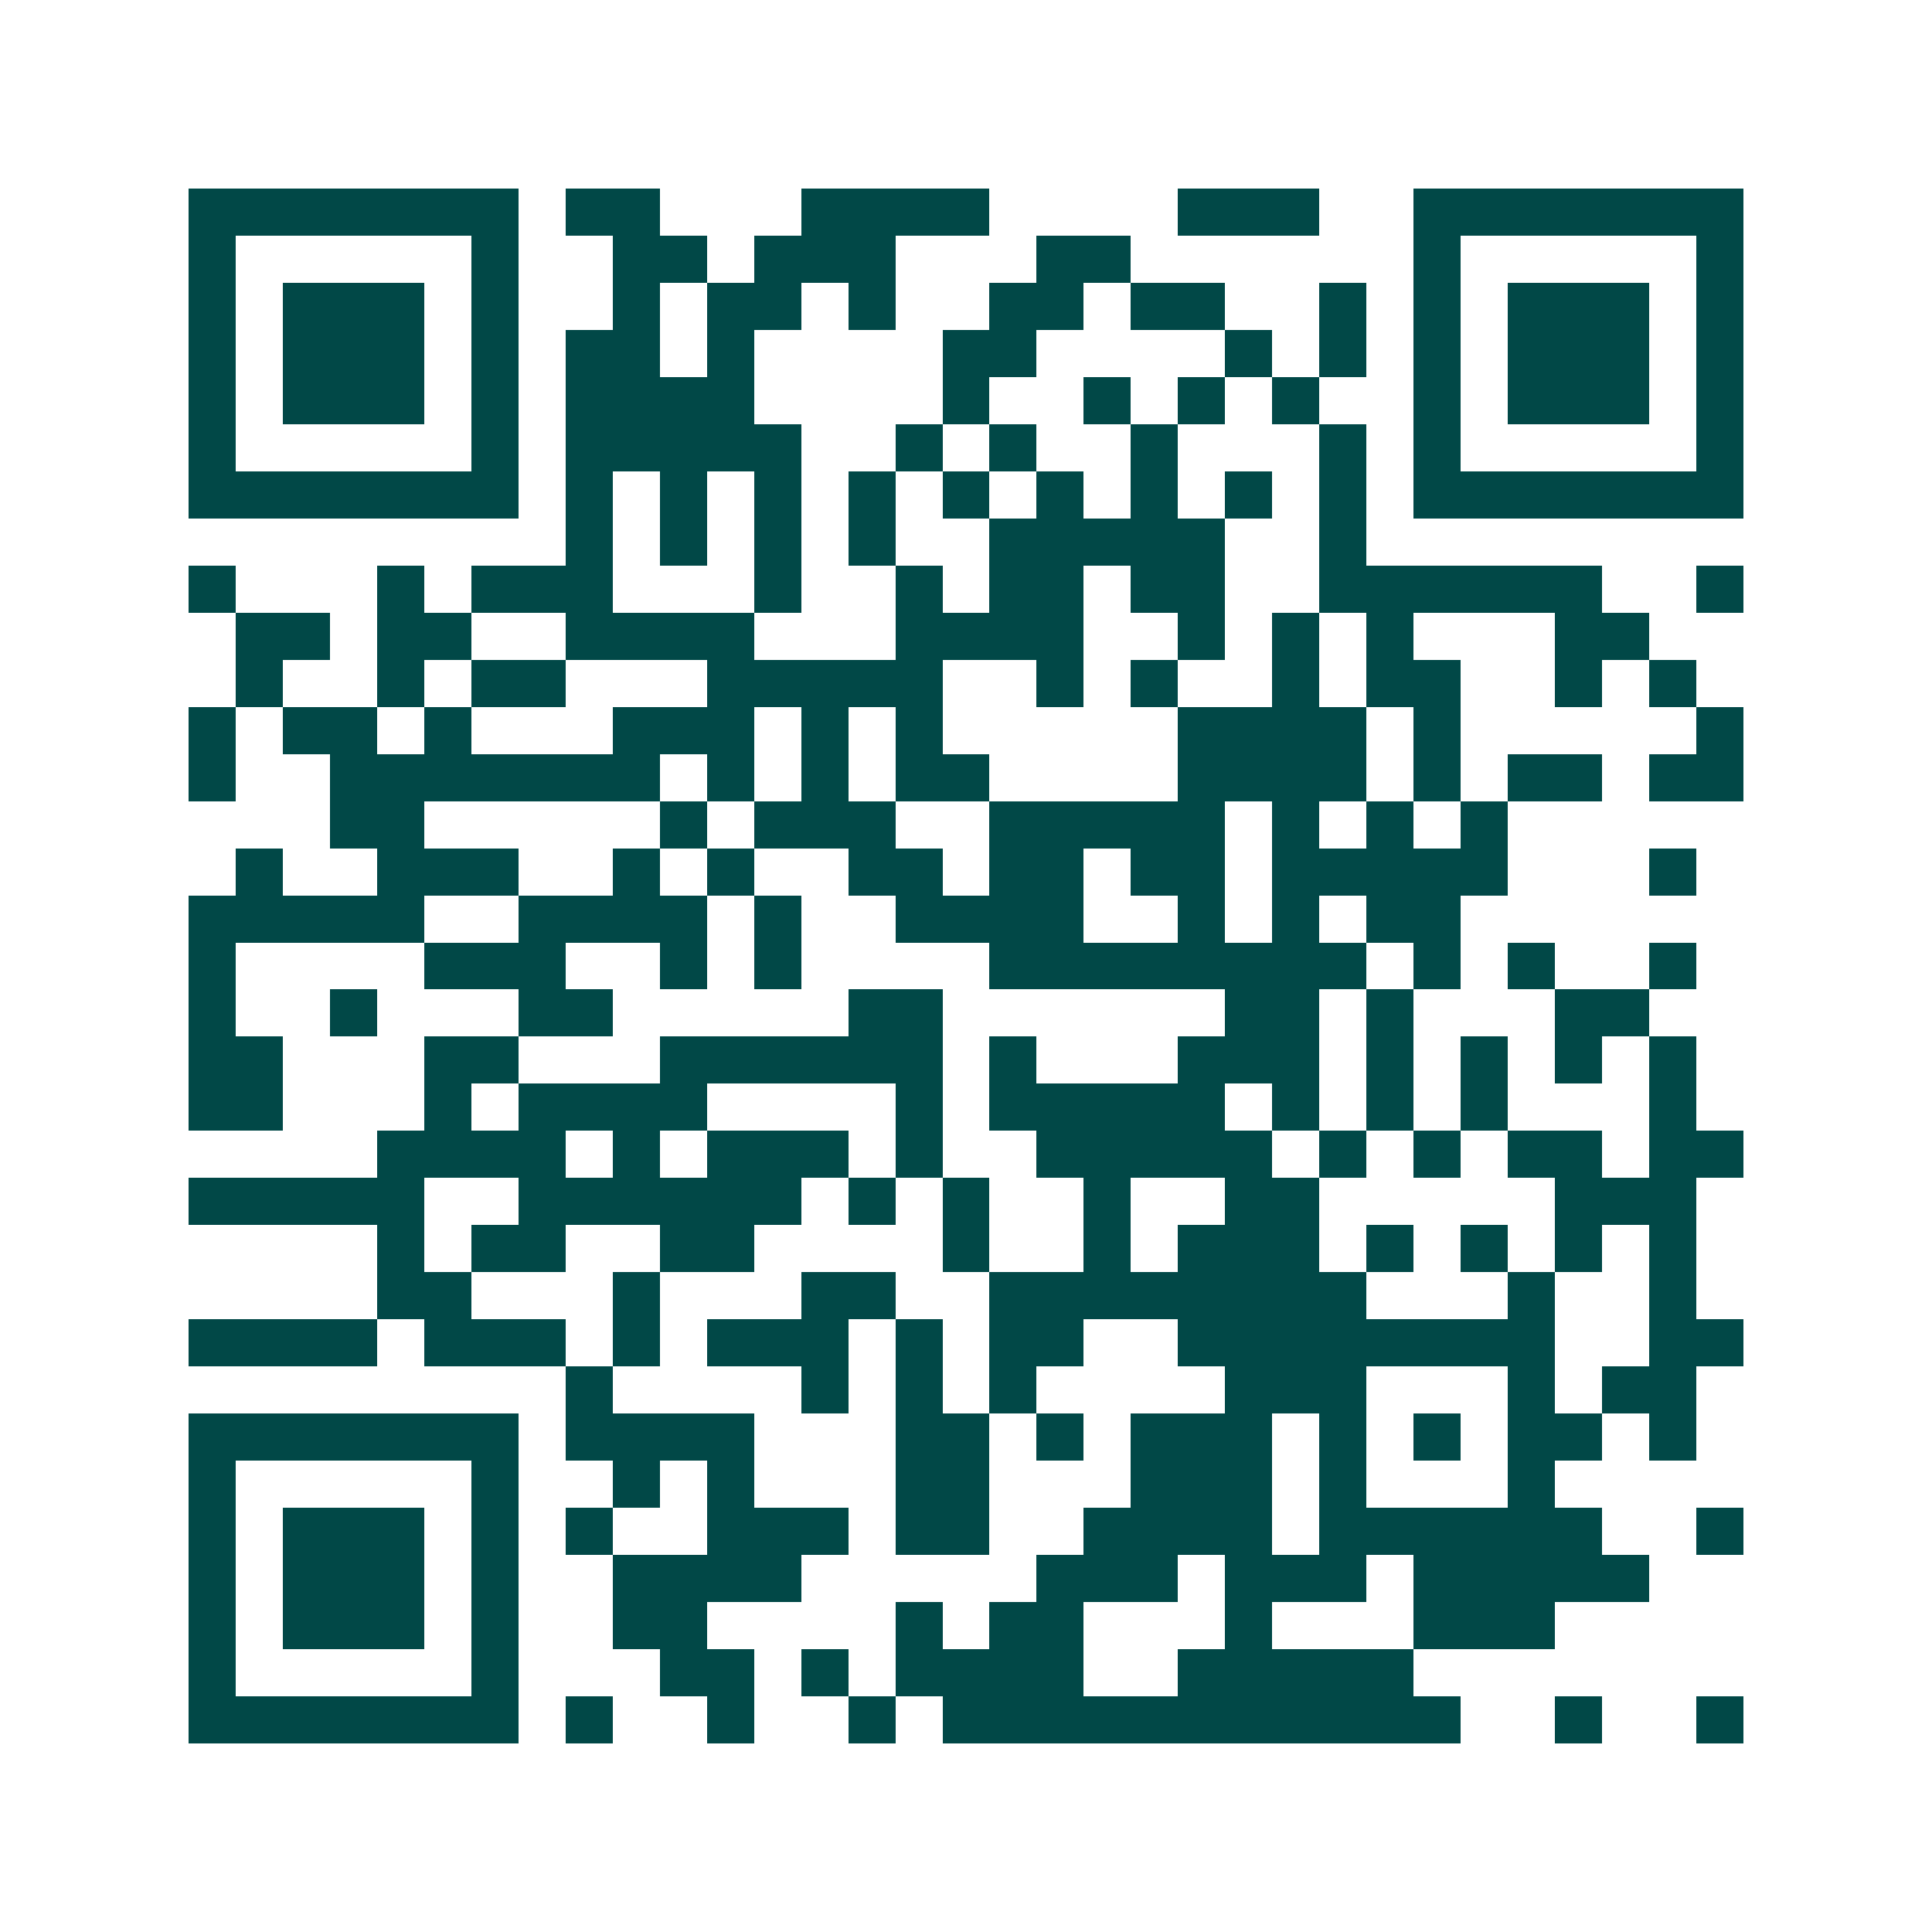 <svg xmlns="http://www.w3.org/2000/svg" width="200" height="200" viewBox="0 0 41 41" shape-rendering="crispEdges"><path fill="#ffffff" d="M0 0h41v41H0z"/><path stroke="#014847" d="M4 4.5h7m1 0h2m3 0h4m4 0h3m2 0h7M4 5.5h1m5 0h1m2 0h2m1 0h3m3 0h2m6 0h1m5 0h1M4 6.5h1m1 0h3m1 0h1m2 0h1m1 0h2m1 0h1m2 0h2m1 0h2m2 0h1m1 0h1m1 0h3m1 0h1M4 7.5h1m1 0h3m1 0h1m1 0h2m1 0h1m4 0h2m4 0h1m1 0h1m1 0h1m1 0h3m1 0h1M4 8.5h1m1 0h3m1 0h1m1 0h4m4 0h1m2 0h1m1 0h1m1 0h1m2 0h1m1 0h3m1 0h1M4 9.5h1m5 0h1m1 0h5m2 0h1m1 0h1m2 0h1m3 0h1m1 0h1m5 0h1M4 10.5h7m1 0h1m1 0h1m1 0h1m1 0h1m1 0h1m1 0h1m1 0h1m1 0h1m1 0h1m1 0h7M12 11.5h1m1 0h1m1 0h1m1 0h1m2 0h5m2 0h1M4 12.5h1m3 0h1m1 0h3m3 0h1m2 0h1m1 0h2m1 0h2m2 0h6m2 0h1M5 13.5h2m1 0h2m2 0h4m3 0h4m2 0h1m1 0h1m1 0h1m3 0h2M5 14.5h1m2 0h1m1 0h2m3 0h5m2 0h1m1 0h1m2 0h1m1 0h2m2 0h1m1 0h1M4 15.5h1m1 0h2m1 0h1m3 0h3m1 0h1m1 0h1m5 0h4m1 0h1m5 0h1M4 16.5h1m2 0h7m1 0h1m1 0h1m1 0h2m4 0h4m1 0h1m1 0h2m1 0h2M7 17.5h2m5 0h1m1 0h3m2 0h5m1 0h1m1 0h1m1 0h1M5 18.5h1m2 0h3m2 0h1m1 0h1m2 0h2m1 0h2m1 0h2m1 0h5m3 0h1M4 19.5h5m2 0h4m1 0h1m2 0h4m2 0h1m1 0h1m1 0h2M4 20.5h1m4 0h3m2 0h1m1 0h1m4 0h8m1 0h1m1 0h1m2 0h1M4 21.5h1m2 0h1m3 0h2m5 0h2m6 0h2m1 0h1m3 0h2M4 22.5h2m3 0h2m3 0h6m1 0h1m3 0h3m1 0h1m1 0h1m1 0h1m1 0h1M4 23.5h2m3 0h1m1 0h4m4 0h1m1 0h5m1 0h1m1 0h1m1 0h1m3 0h1M8 24.5h4m1 0h1m1 0h3m1 0h1m2 0h5m1 0h1m1 0h1m1 0h2m1 0h2M4 25.5h5m2 0h6m1 0h1m1 0h1m2 0h1m2 0h2m5 0h3M8 26.5h1m1 0h2m2 0h2m4 0h1m2 0h1m1 0h3m1 0h1m1 0h1m1 0h1m1 0h1M8 27.5h2m3 0h1m3 0h2m2 0h8m3 0h1m2 0h1M4 28.5h4m1 0h3m1 0h1m1 0h3m1 0h1m1 0h2m2 0h8m2 0h2M12 29.5h1m4 0h1m1 0h1m1 0h1m4 0h3m3 0h1m1 0h2M4 30.5h7m1 0h4m3 0h2m1 0h1m1 0h3m1 0h1m1 0h1m1 0h2m1 0h1M4 31.5h1m5 0h1m2 0h1m1 0h1m3 0h2m3 0h3m1 0h1m3 0h1M4 32.5h1m1 0h3m1 0h1m1 0h1m2 0h3m1 0h2m2 0h4m1 0h6m2 0h1M4 33.5h1m1 0h3m1 0h1m2 0h4m5 0h3m1 0h3m1 0h5M4 34.5h1m1 0h3m1 0h1m2 0h2m4 0h1m1 0h2m3 0h1m3 0h3M4 35.5h1m5 0h1m3 0h2m1 0h1m1 0h4m2 0h5M4 36.5h7m1 0h1m2 0h1m2 0h1m1 0h11m2 0h1m2 0h1"/></svg>
